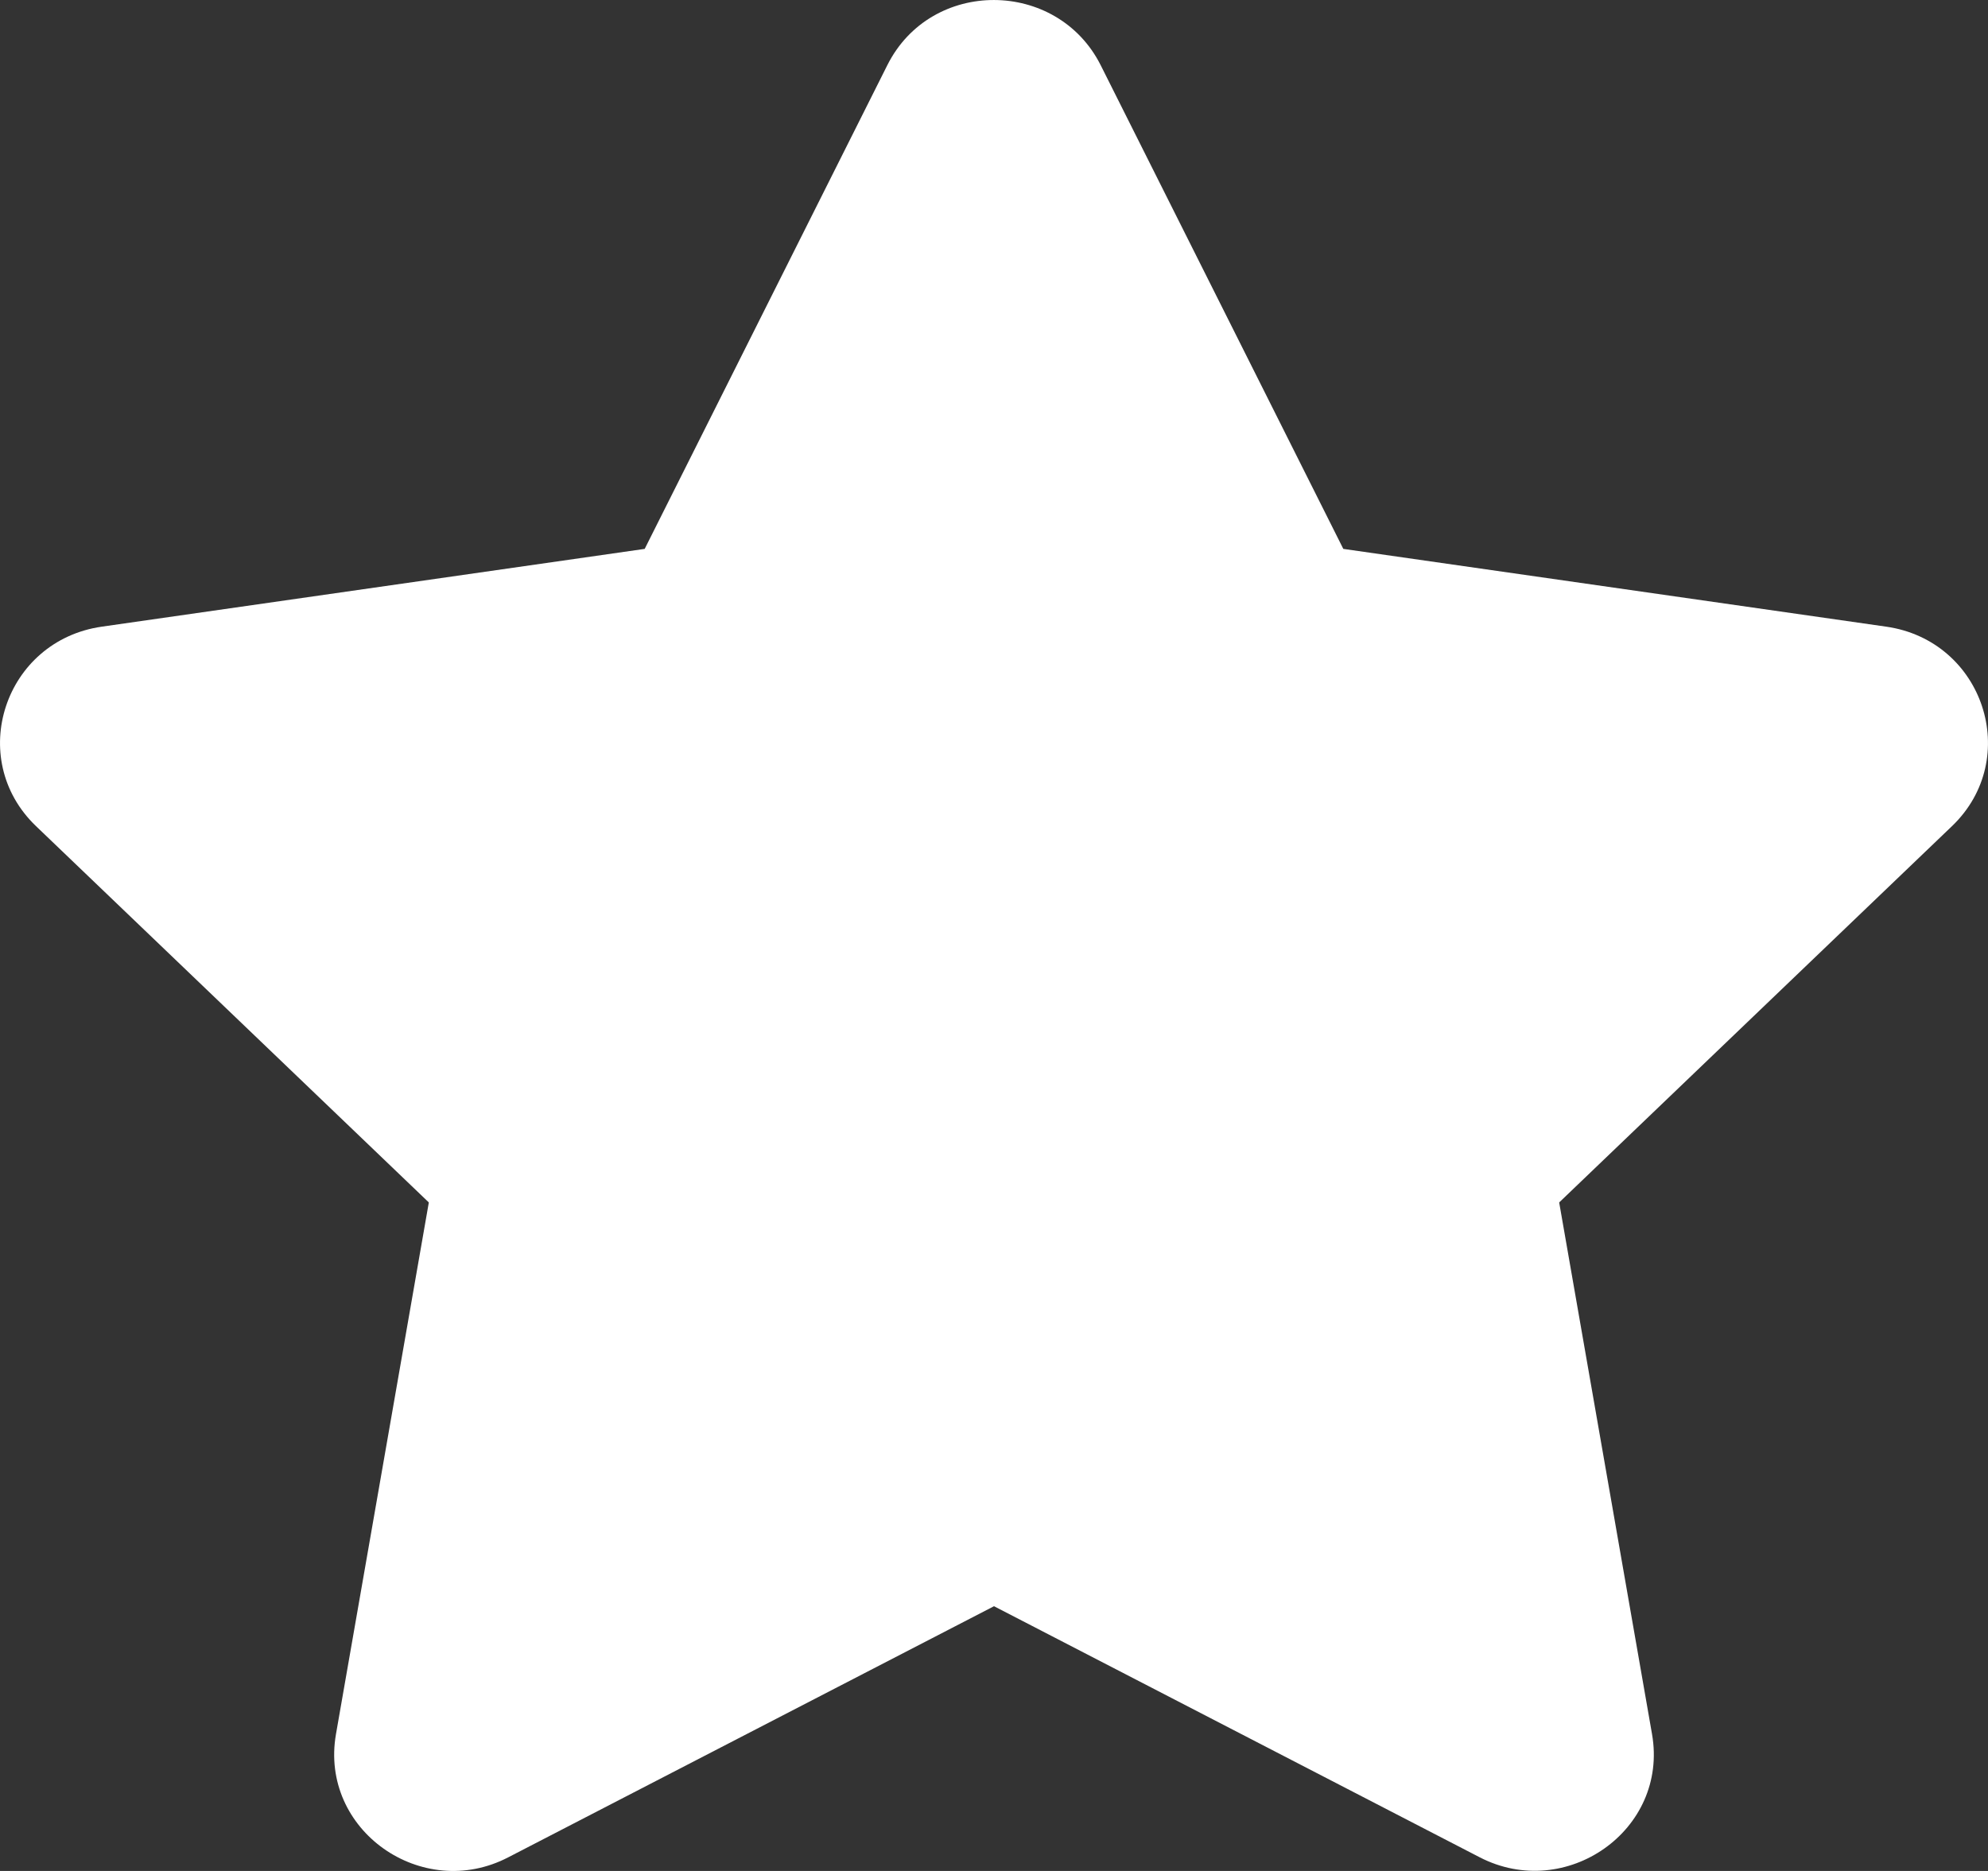 <?xml version="1.0" encoding="UTF-8"?>
<svg width="17px" height="16px" viewBox="0 0 17 16" version="1.1" xmlns="http://www.w3.org/2000/svg" xmlns:xlink="http://www.w3.org/1999/xlink">
    <rect x="0" y="0" width="17" height="16" fill="#333333" stroke="none"/>
    <!-- Generator: sketchtool 50.2 (55047) - http://www.bohemiancoding.com/sketch -->
    <title>DDC3B3B4-4290-4102-A569-0835D50FB23A@2x</title>
    <desc>Created with sketchtool.</desc>
    <defs>
        <path d="M15.588,7.557 L13.513,11.694 L8.871,12.359 C8.038,12.478 7.705,13.487 8.308,14.065 L11.667,17.283 L10.873,21.83 C10.73,22.652 11.61,23.267 12.347,22.883 L16.5,20.736 L20.653,22.883 C21.39,23.264 22.27,22.652 22.127,21.83 L21.333,17.283 L24.692,14.065 C25.295,13.487 24.962,12.478 24.129,12.359 L19.487,11.694 L17.412,7.557 C17.04,6.819 15.963,6.81 15.588,7.557 Z" id="path-1"></path>
    </defs>
    <g id="Page-1" stroke="none" stroke-width="1" fill="none" fill-rule="evenodd">
        <g id="Region-menu1" transform="translate(-1081, -268)">
            <g id="Group-11" transform="translate(227, 260)">
                <g id="Group-10-Copy" transform="translate(846, 1)">
                    <mask id="mask-2" fill="white">
                        <use xlink:href="#path-1"></use>
                    </mask>
                    <use id="icon-team" fill="#FFFFFF" fill-rule="nonzero" xlink:href="#path-1"></use>
                </g>
            </g>
        </g>
    </g>
</svg>